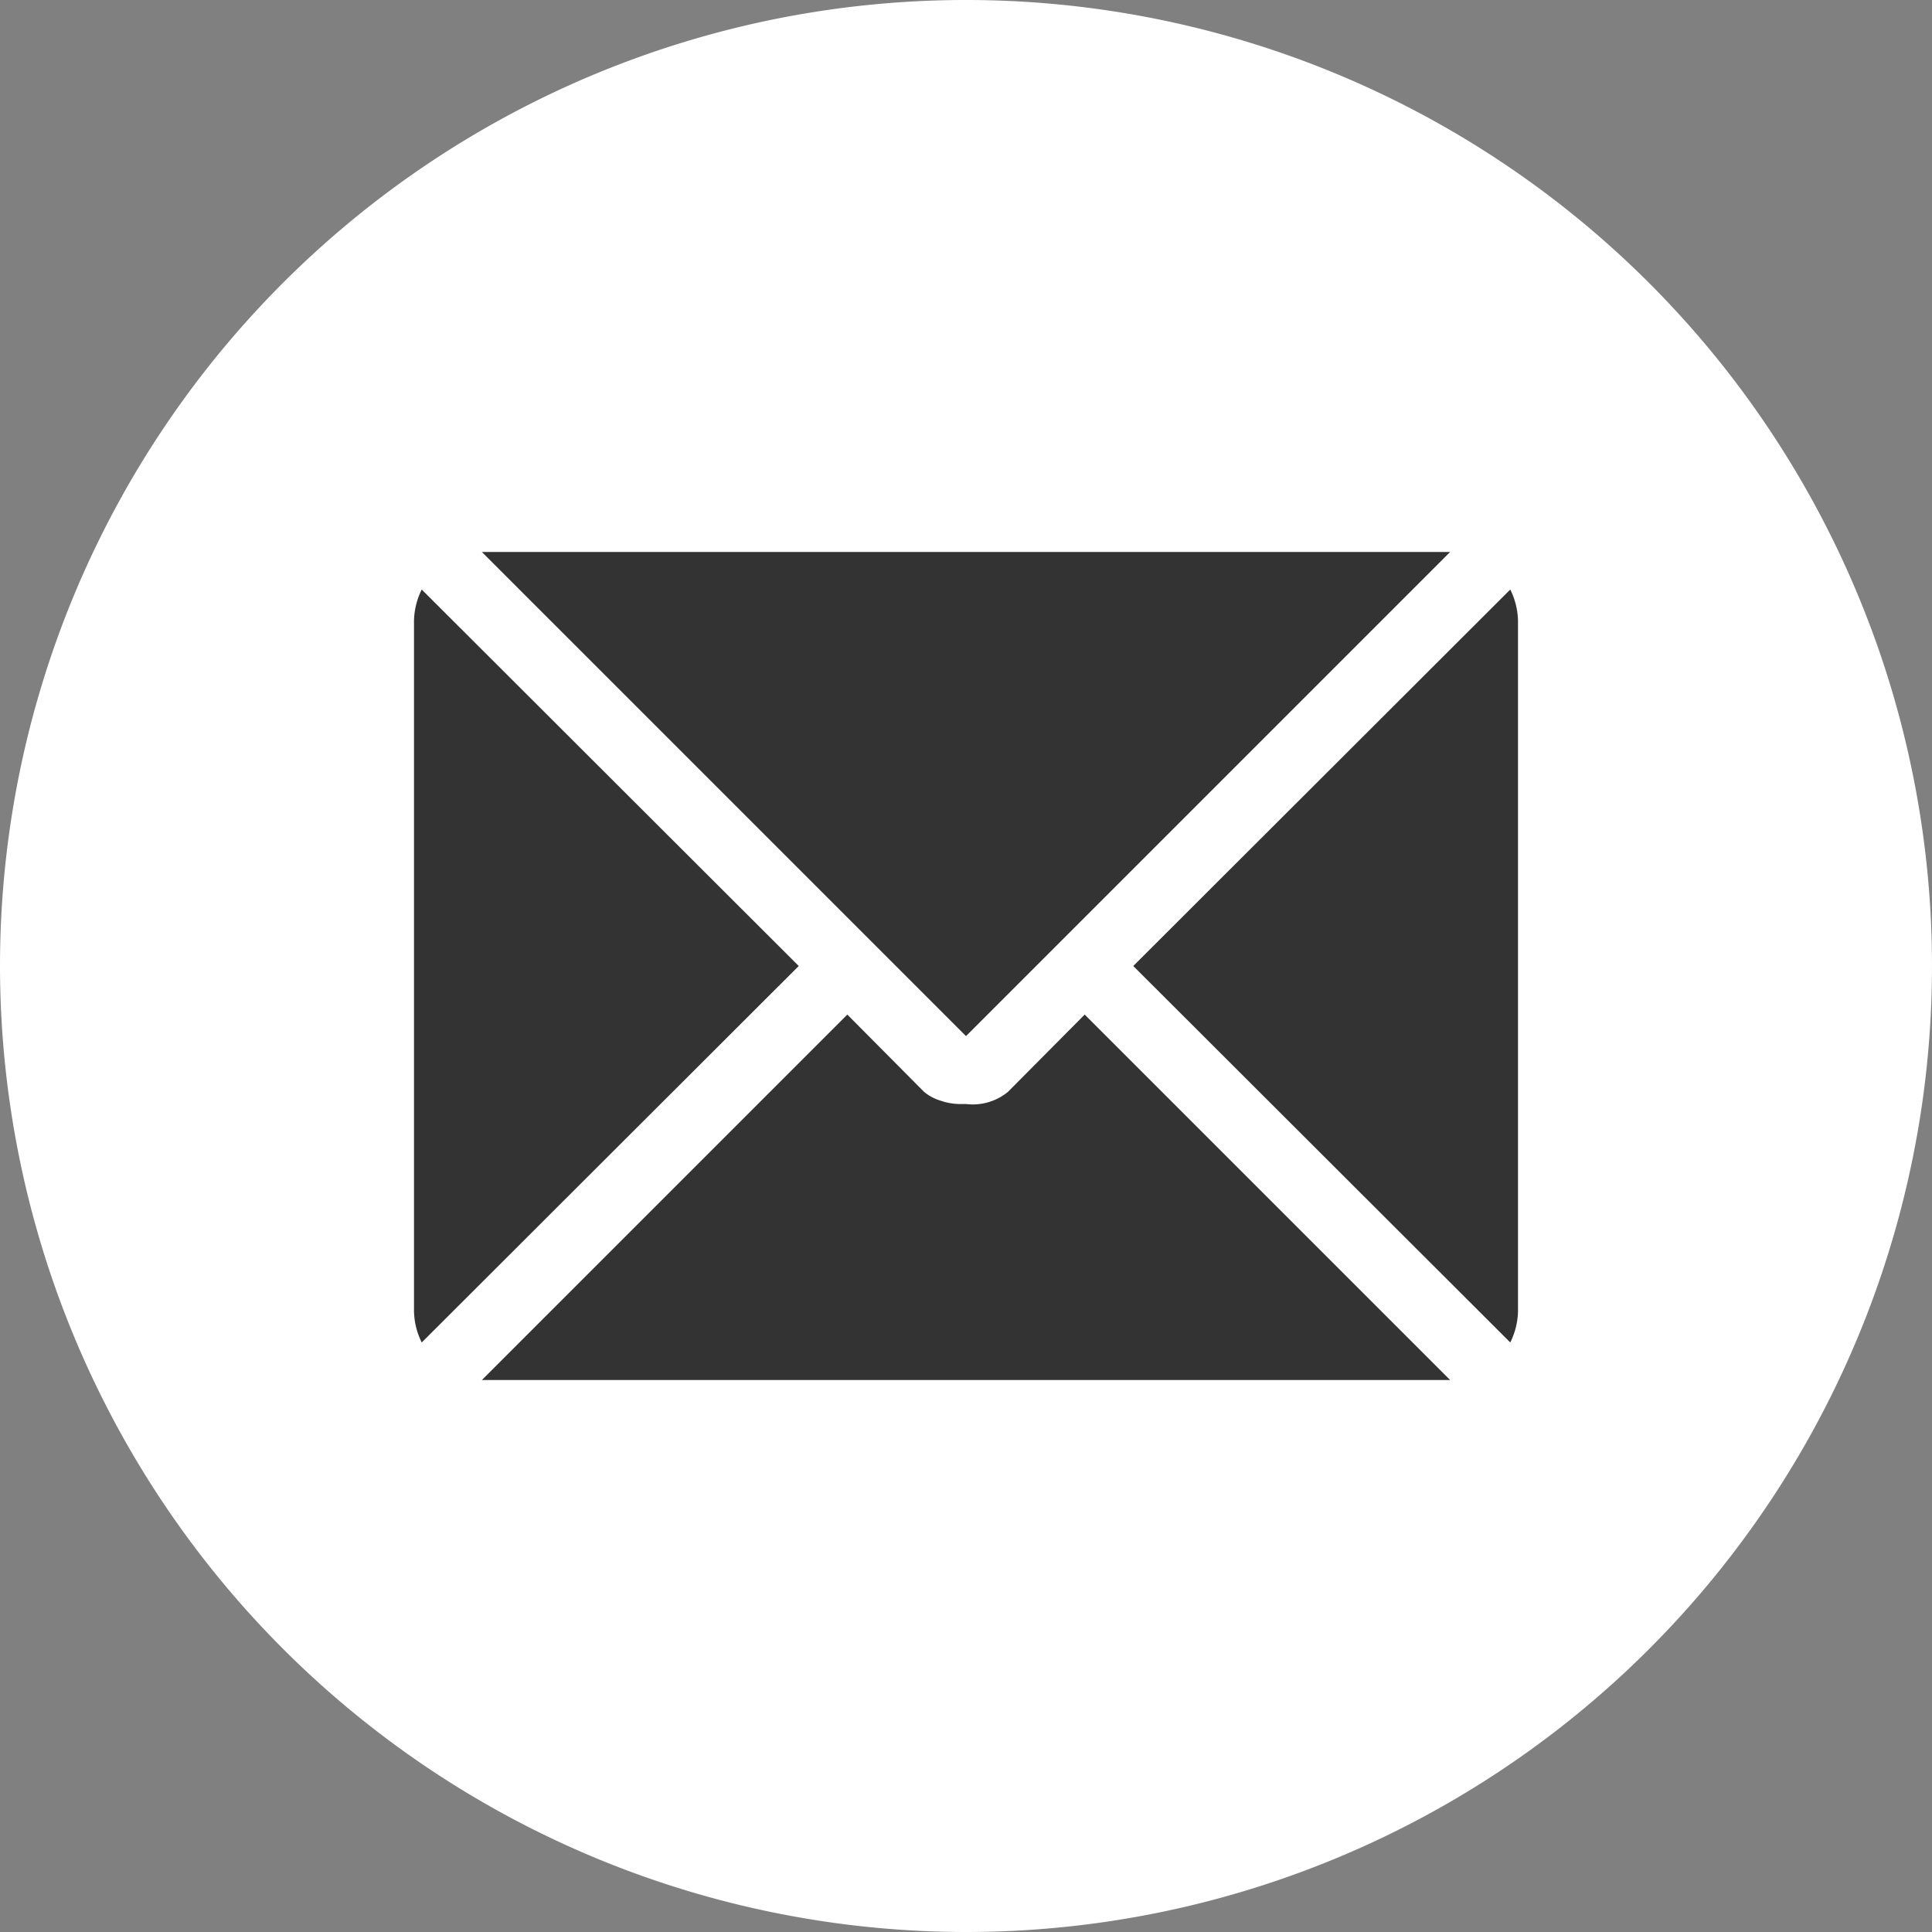 <svg xmlns="http://www.w3.org/2000/svg" viewBox="0 0 35 35"><rect x="0" y="0" width="35" height="35" fill="#808080" stroke="none"/><defs><style>.cls-1{fill:#fff;}.cls-2{fill:#333;}</style></defs><g id="Ebene_2" data-name="Ebene 2"><g id="Ebene_1-2" data-name="Ebene 1"><path class="cls-1" d="M17.5,35A17.5,17.5,0,1,0,0,17.5,17.51,17.51,0,0,0,17.5,35"/><path class="cls-2" d="M20.53,17.5l6.83,6.82a1.33,1.33,0,0,0,.14-.57V11.25a1.33,1.33,0,0,0-.14-.57Zm-5.18.88L8.73,25H26.27l-6.62-6.62-1.39,1.4a1,1,0,0,1-.76.22h-.14a1.1,1.1,0,0,1-.32-.06.86.86,0,0,1-.3-.16Zm-.88-.88L7.64,10.68a1.33,1.33,0,0,0-.14.57v12.5a1.33,1.33,0,0,0,.14.57ZM26.27,10H8.73l8.77,8.77Z"/></g></g></svg>
